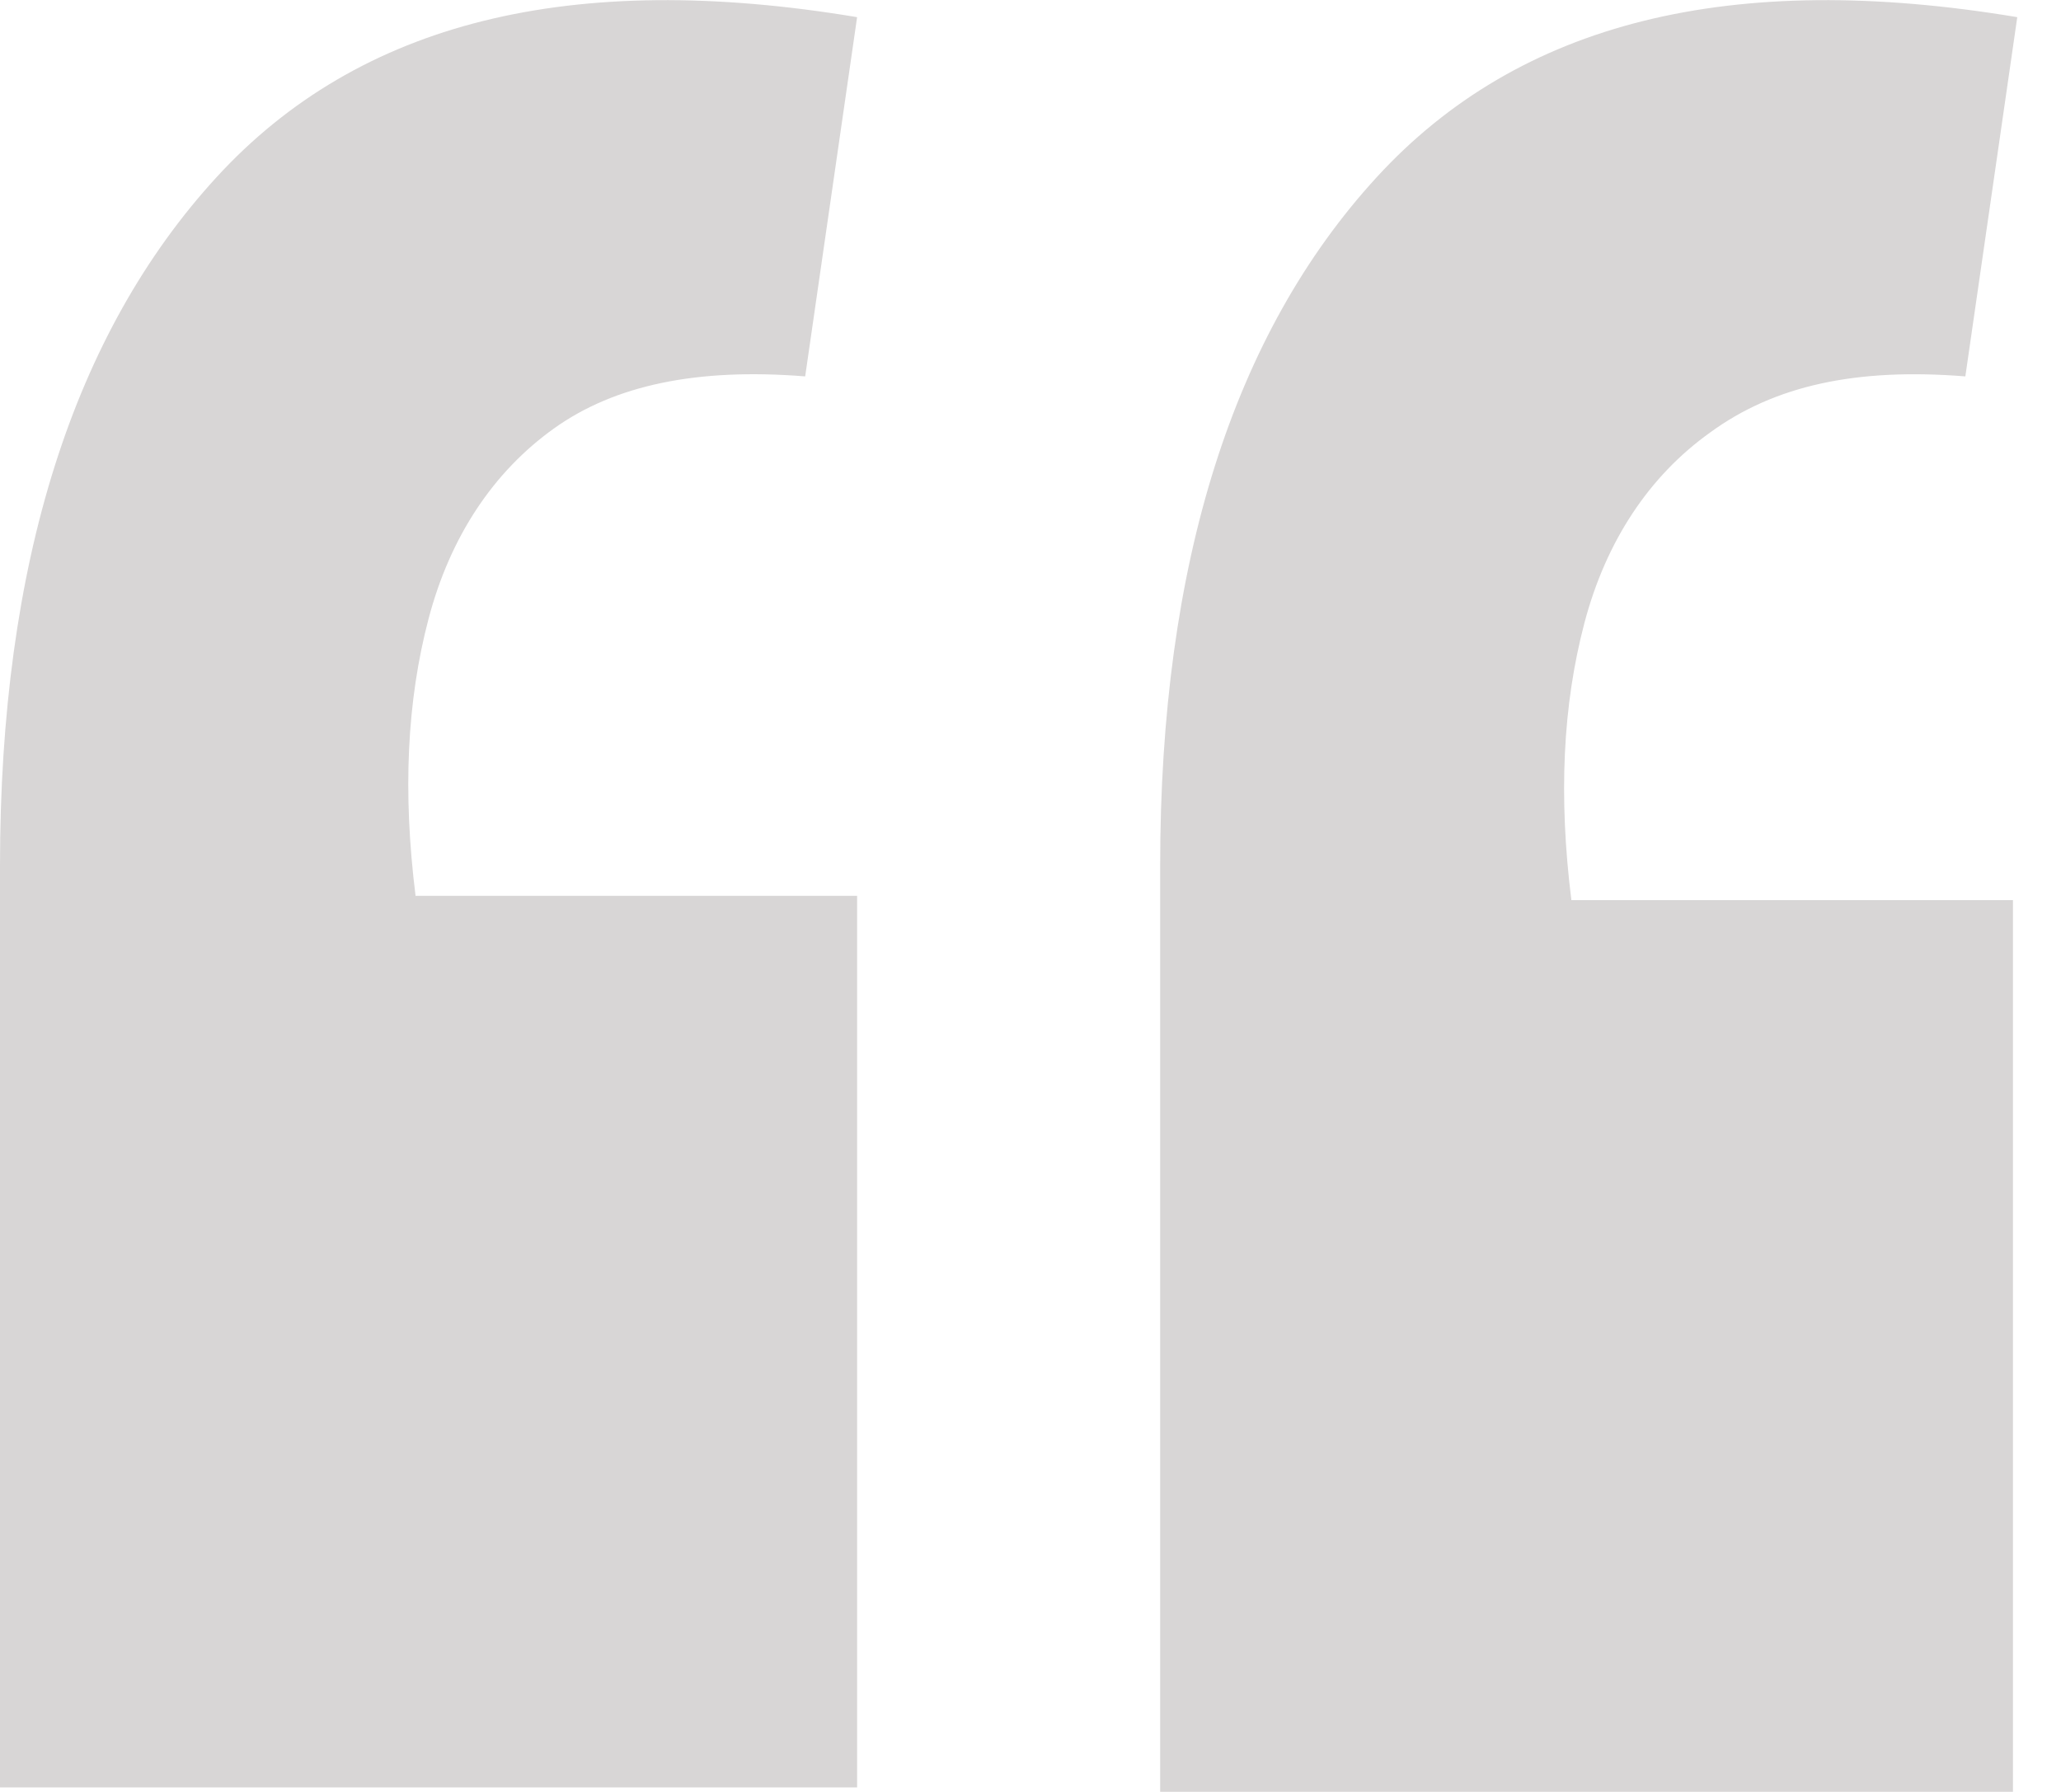 <svg width="46" height="40" viewBox="0 0 46 40" fill="none" xmlns="http://www.w3.org/2000/svg">
<path d="M19.13 0.383L17.971 8.402C15.556 8.209 13.72 8.596 12.367 9.562C11.014 10.528 10.048 11.977 9.565 13.813C9.082 15.649 8.986 17.678 9.275 19.997H19.13V39.9H0V19.32C0 12.557 1.643 7.436 4.831 3.958C8.019 0.48 12.754 -0.68 19.13 0.383ZM45.024 0.383L43.865 8.402C41.449 8.209 39.614 8.596 38.164 9.658C36.812 10.625 35.845 12.074 35.362 13.91C34.879 15.745 34.783 17.774 35.072 20.093H44.928V39.997H25.894V19.32C25.894 12.557 27.536 7.436 30.725 3.958C33.913 0.48 38.647 -0.68 45.024 0.383Z" fill="#D8D6D6"/>
</svg>
